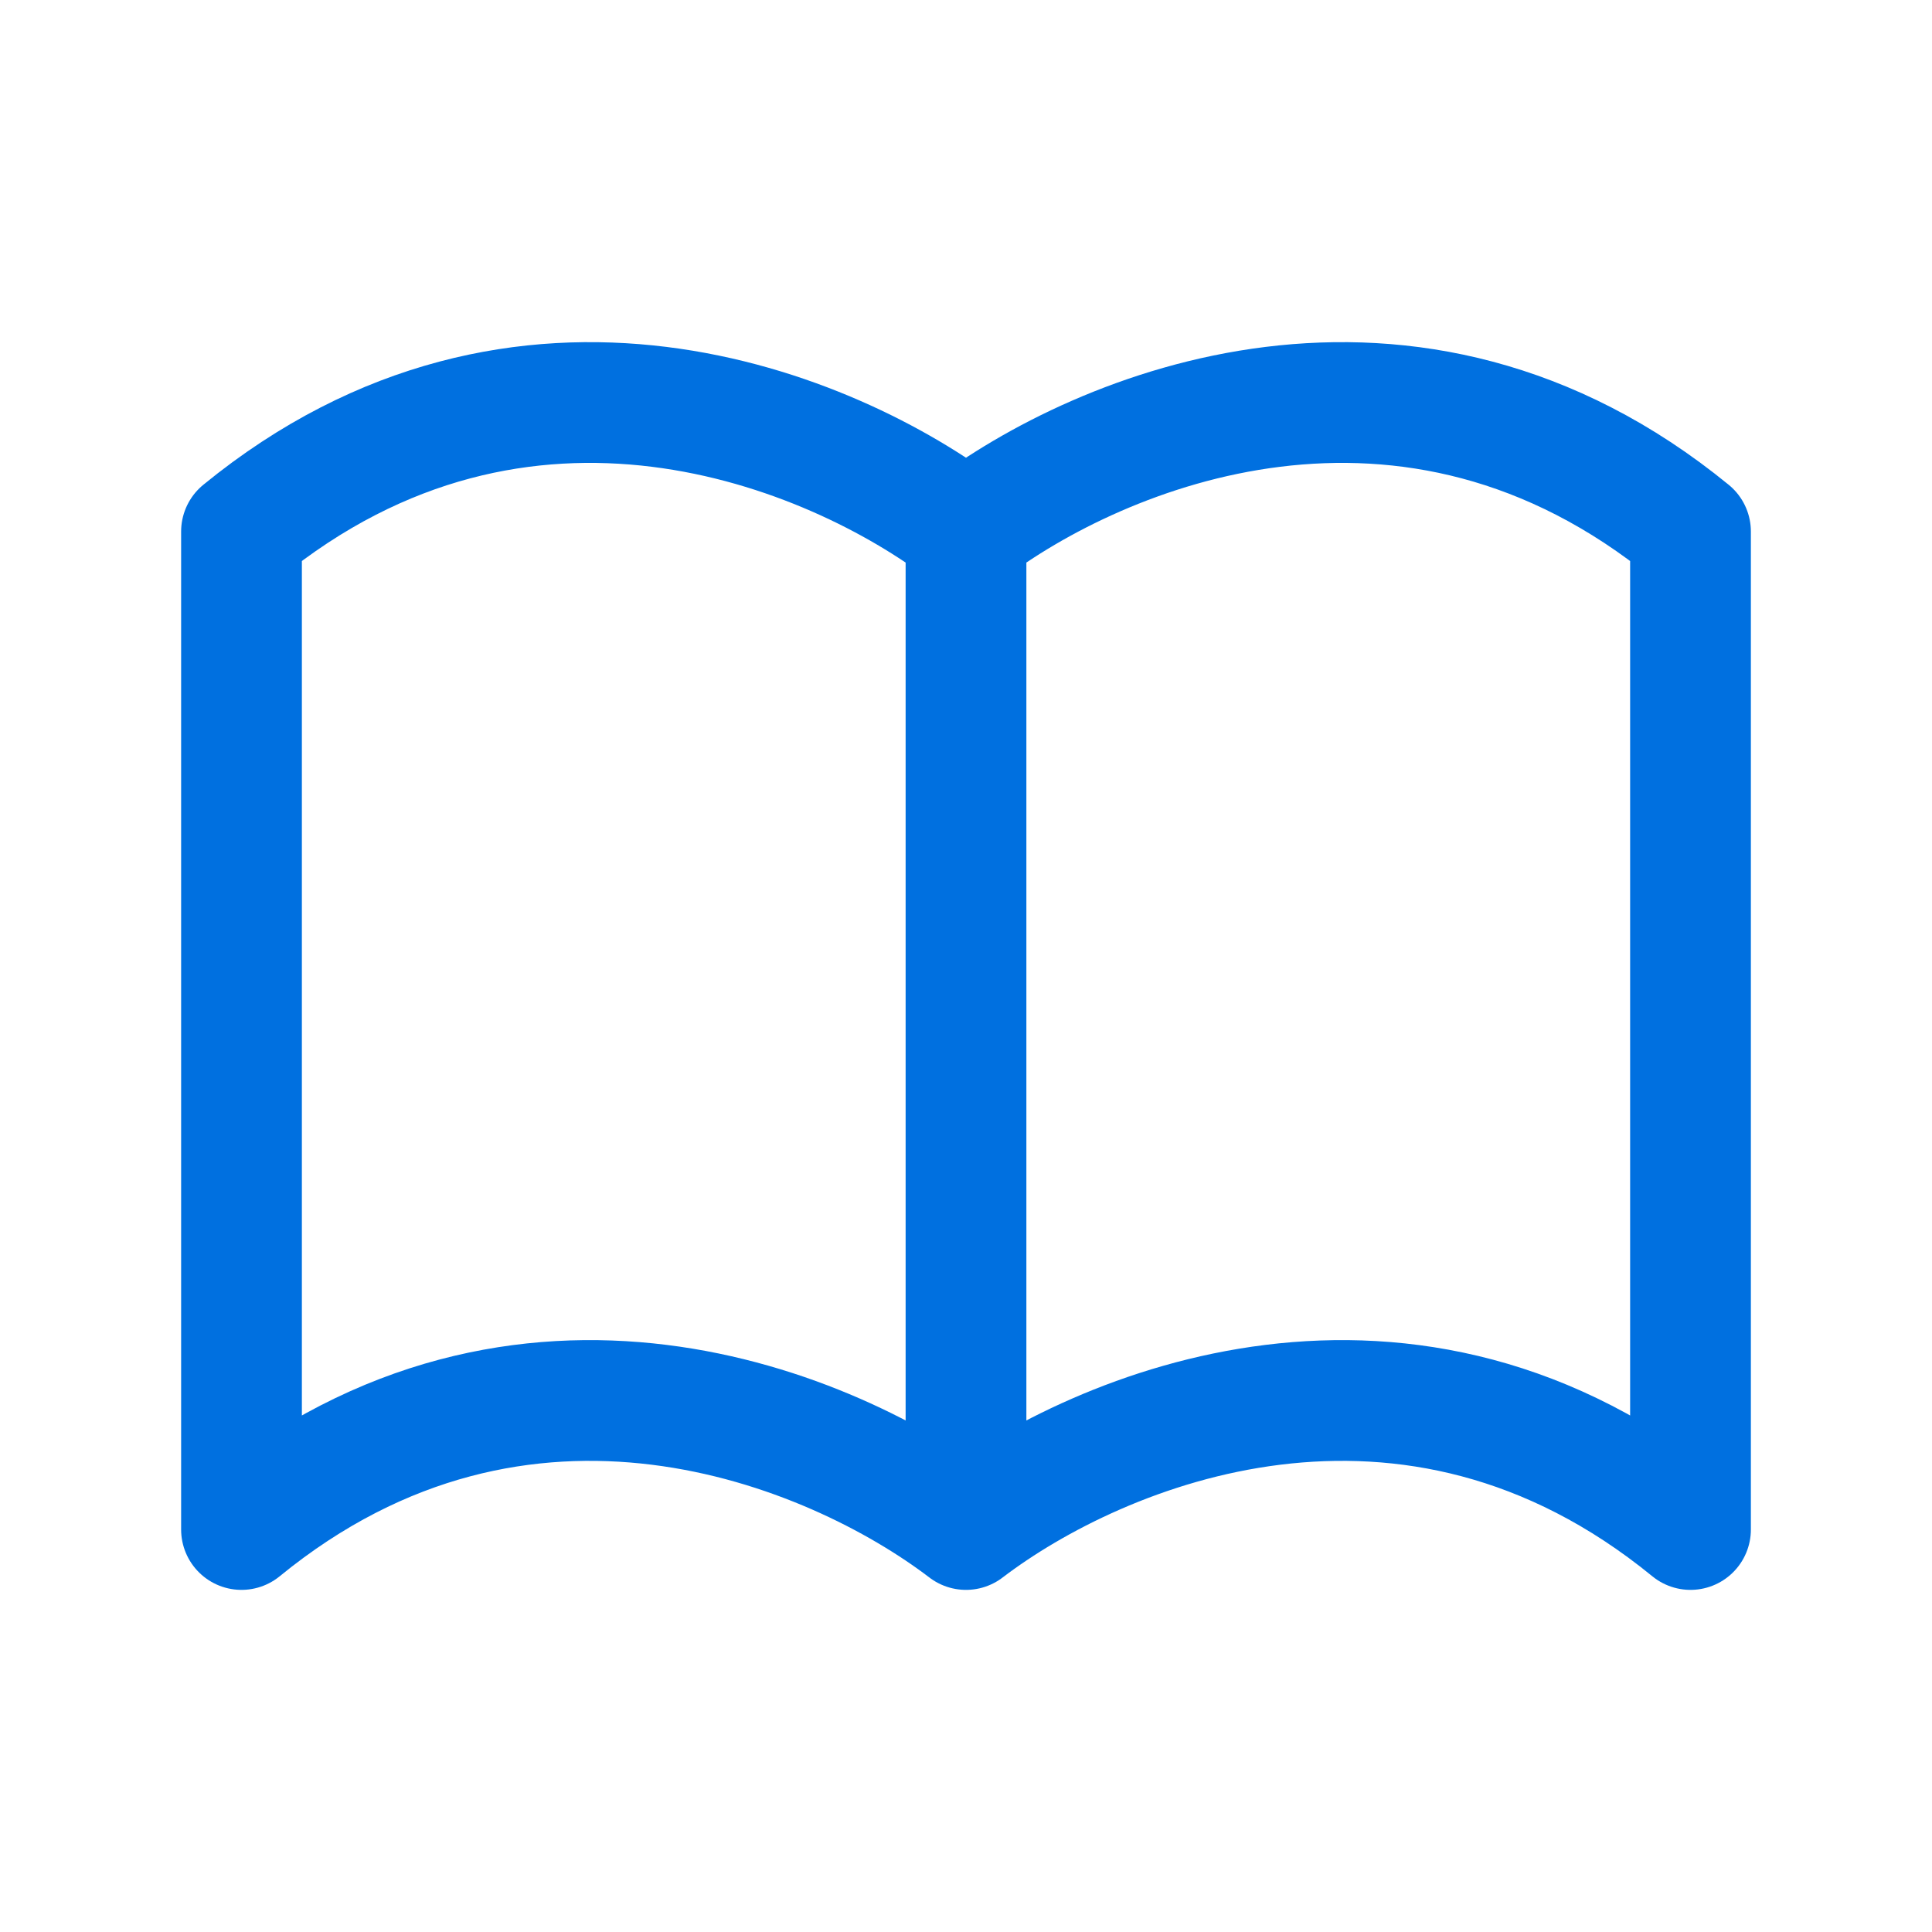 <svg xmlns="http://www.w3.org/2000/svg" width="1em" height="1em" viewBox="0 0 24 24">
	<rect width="24" height="24" fill="none" />
	<path fill="none" stroke="#0070E0" stroke-linecap="round" stroke-linejoin="round" stroke-width="1.5" d="M12 6.603c1.667-1.271 5.5-2.86 9 0V19c-3.5-2.86-7.333-1.271-9 0m0-12.397c-1.667-1.271-5.5-2.86-9 0V19c3.5-2.86 7.333-1.271 9 0m0-12.397V19" />
</svg>